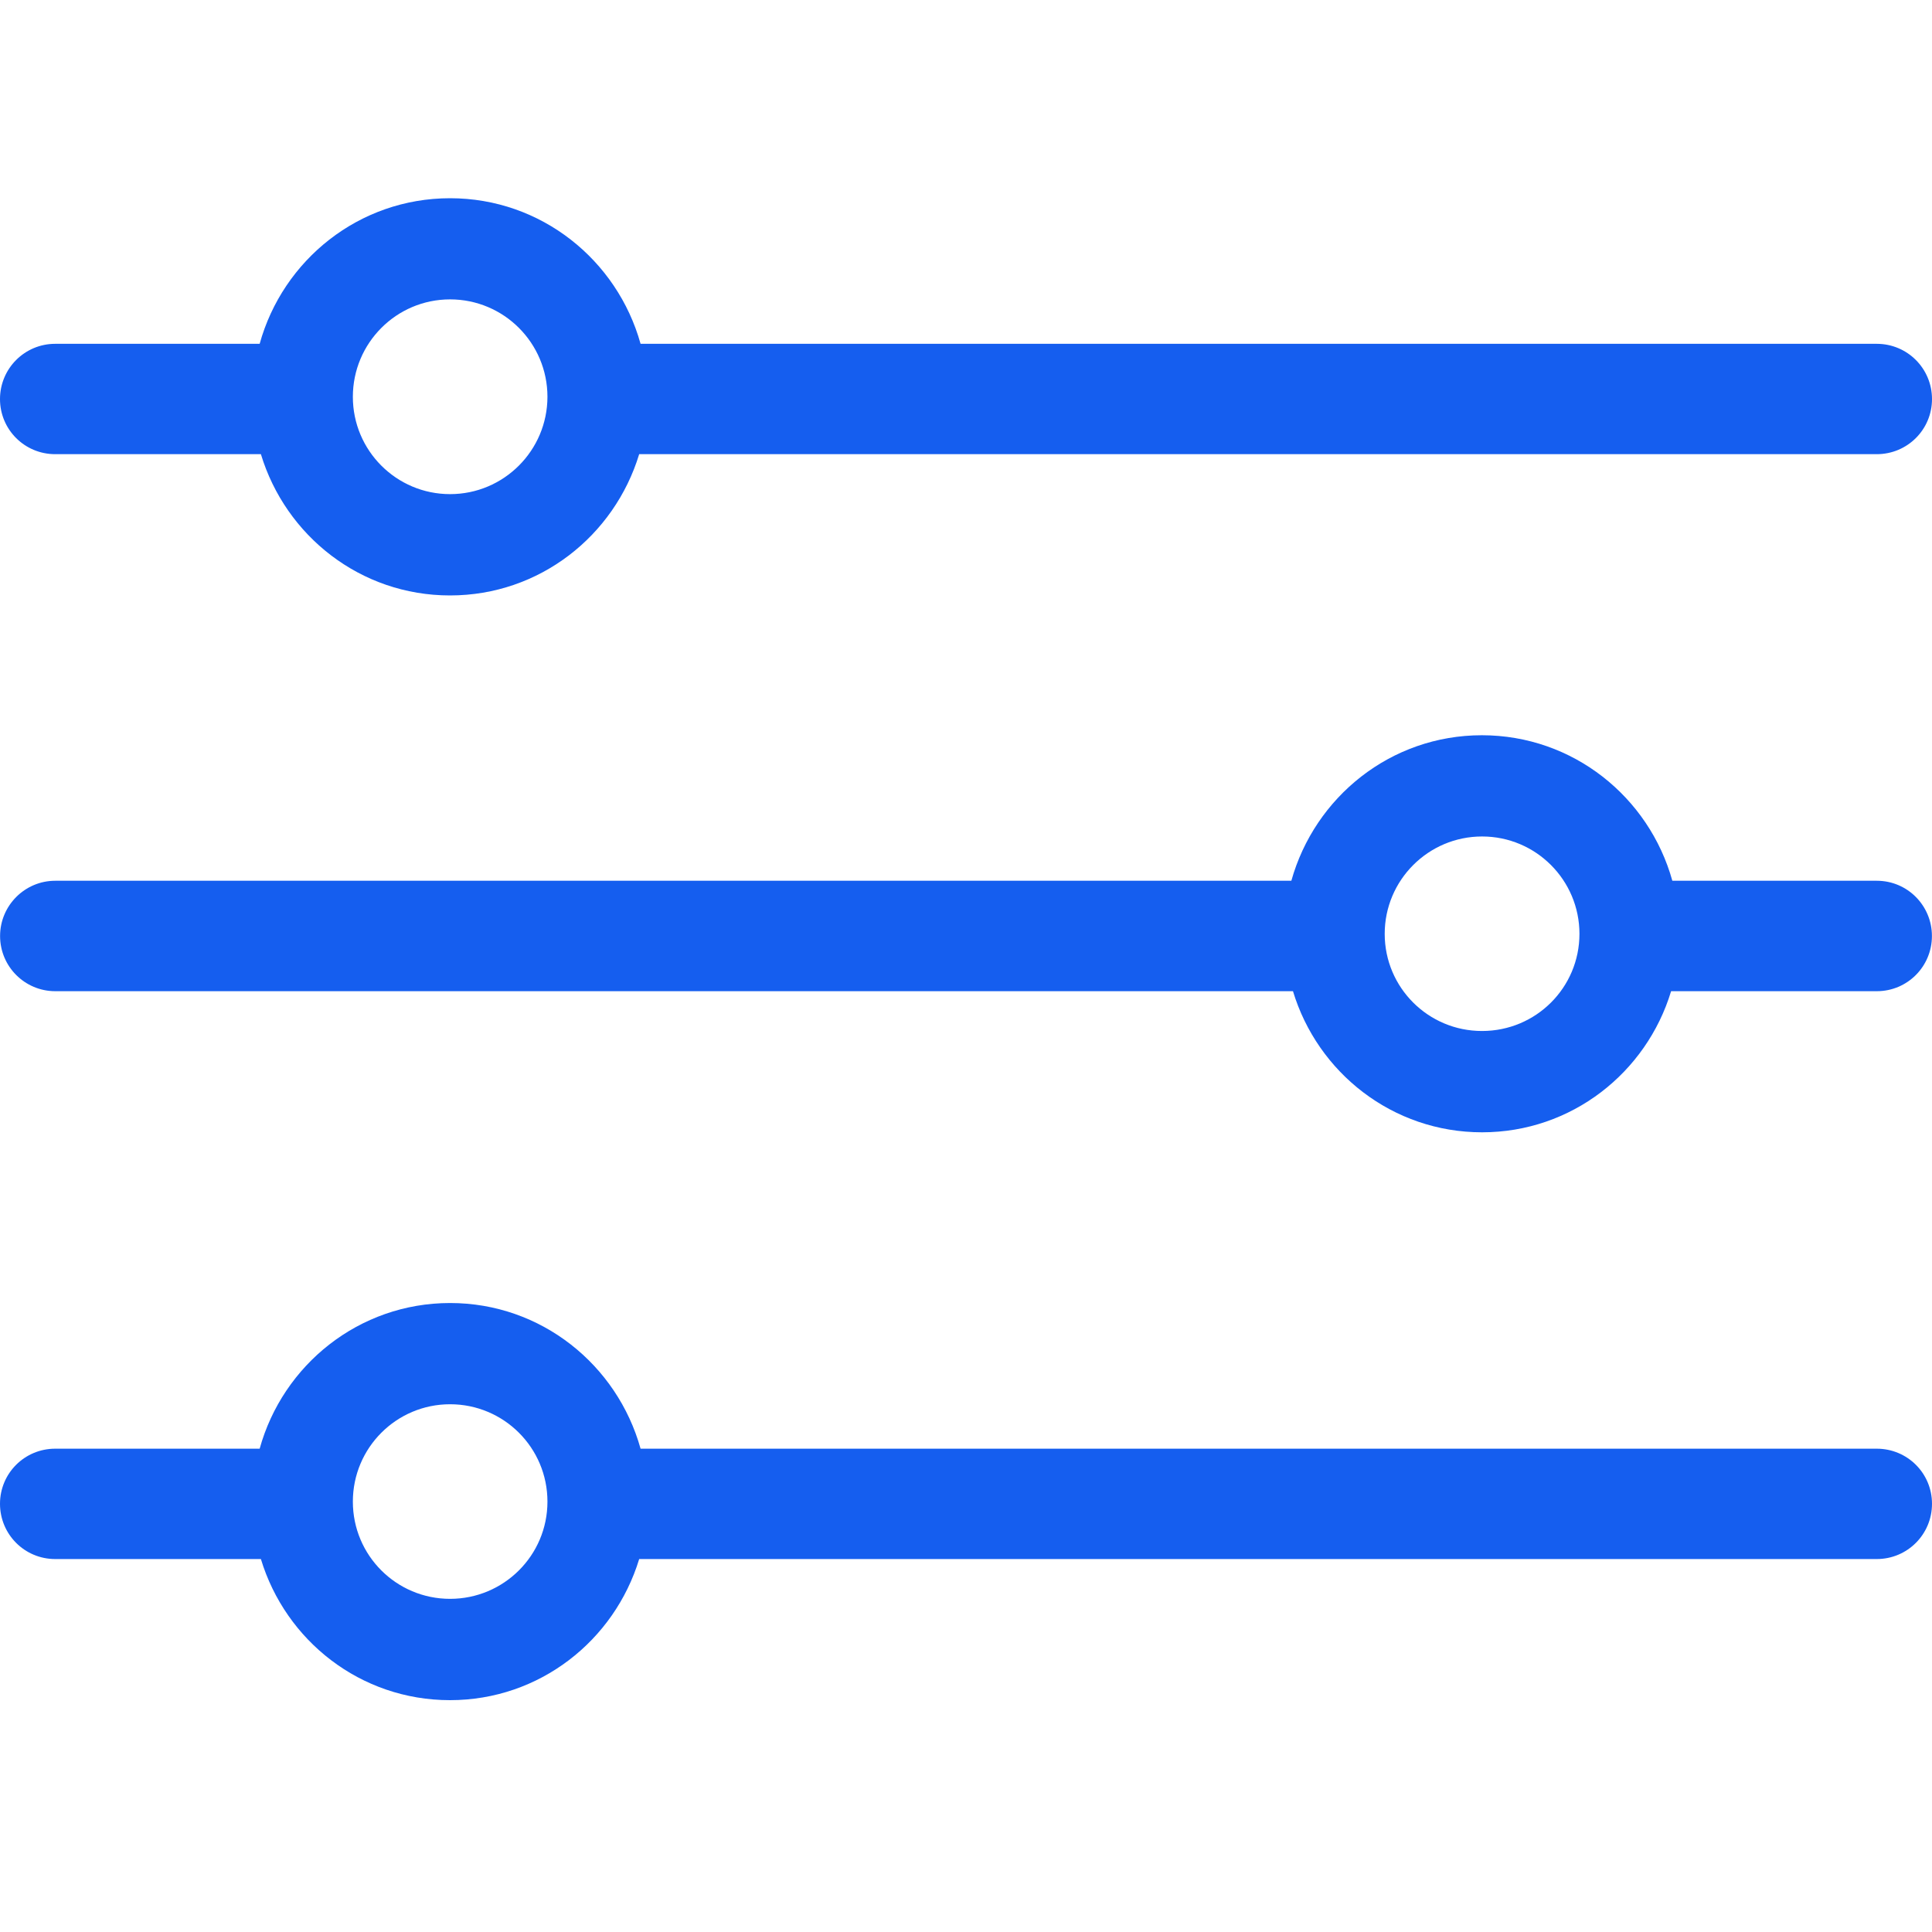 <?xml version="1.0" encoding="UTF-8"?>
<!-- Generator: Adobe Illustrator 27.7.0, SVG Export Plug-In . SVG Version: 6.00 Build 0)  -->
<svg xmlns="http://www.w3.org/2000/svg" version="1.1" id="Layer_1" x="0px" y="0px" viewBox="0 0 50 50" style="enable-background:new 0 0 50 50;" xml:space="preserve">
<g>
	<g>
		<path fill="#155EEF" d="M11.648,12.788c-1.39,0-2.516-1.128-2.516-2.518c0-1.392,1.126-2.522,2.516-2.522    c1.392,0,2.52,1.128,2.52,2.522C14.166,11.66,13.038,12.788,11.648,12.788L11.648,12.788z M48.57,8.898H16.578    c-0.604-2.168-2.572-3.768-4.93-3.768S7.32,6.73,6.72,8.898H1.428C0.638,8.898,0,9.538,0,10.328s0.638,1.426,1.428,1.426h5.324    c0.64,2.112,2.576,3.656,4.894,3.656s4.254-1.544,4.896-3.656H48.57c0.792,0,1.43-0.636,1.43-1.426S49.364,8.898,48.57,8.898    L48.57,8.898z"></path>
		<path fill="#155EEF" d="M11.648,41.378c-1.39,0-2.516-1.124-2.516-2.516s1.126-2.52,2.516-2.52c1.392,0,2.52,1.126,2.52,2.52    C14.168,40.254,13.038,41.378,11.648,41.378L11.648,41.378z M48.57,37.492H16.578c-0.604-2.168-2.57-3.77-4.93-3.77    c-2.358,0-4.328,1.602-4.928,3.77H1.428C0.638,37.492,0,38.128,0,38.918c0,0.792,0.638,1.43,1.428,1.43h5.324    C7.392,42.46,9.328,44,11.646,44s4.254-1.542,4.896-3.652H48.57c0.792,0,1.43-0.638,1.43-1.43    C50,38.128,49.364,37.492,48.57,37.492L48.57,37.492z"></path>
		<path fill="#155EEF" d="M35.836,24.168c0-1.39,1.128-2.52,2.52-2.52c1.392,0,2.52,1.128,2.52,2.52s-1.126,2.514-2.52,2.514    C36.964,26.684,35.836,25.558,35.836,24.168L35.836,24.168z M0.002,24.224c0,0.788,0.638,1.428,1.428,1.428h32.032    c0.638,2.11,2.578,3.652,4.894,3.652c2.314,0,4.254-1.542,4.892-3.652h5.324c0.792,0,1.426-0.64,1.426-1.428    s-0.634-1.43-1.426-1.43H43.28c-0.602-2.166-2.57-3.766-4.93-3.766s-4.324,1.6-4.93,3.766H1.43    C0.642,22.794,0.002,23.436,0.002,24.224L0.002,24.224z"></path>
	</g>
</g>
</svg>
